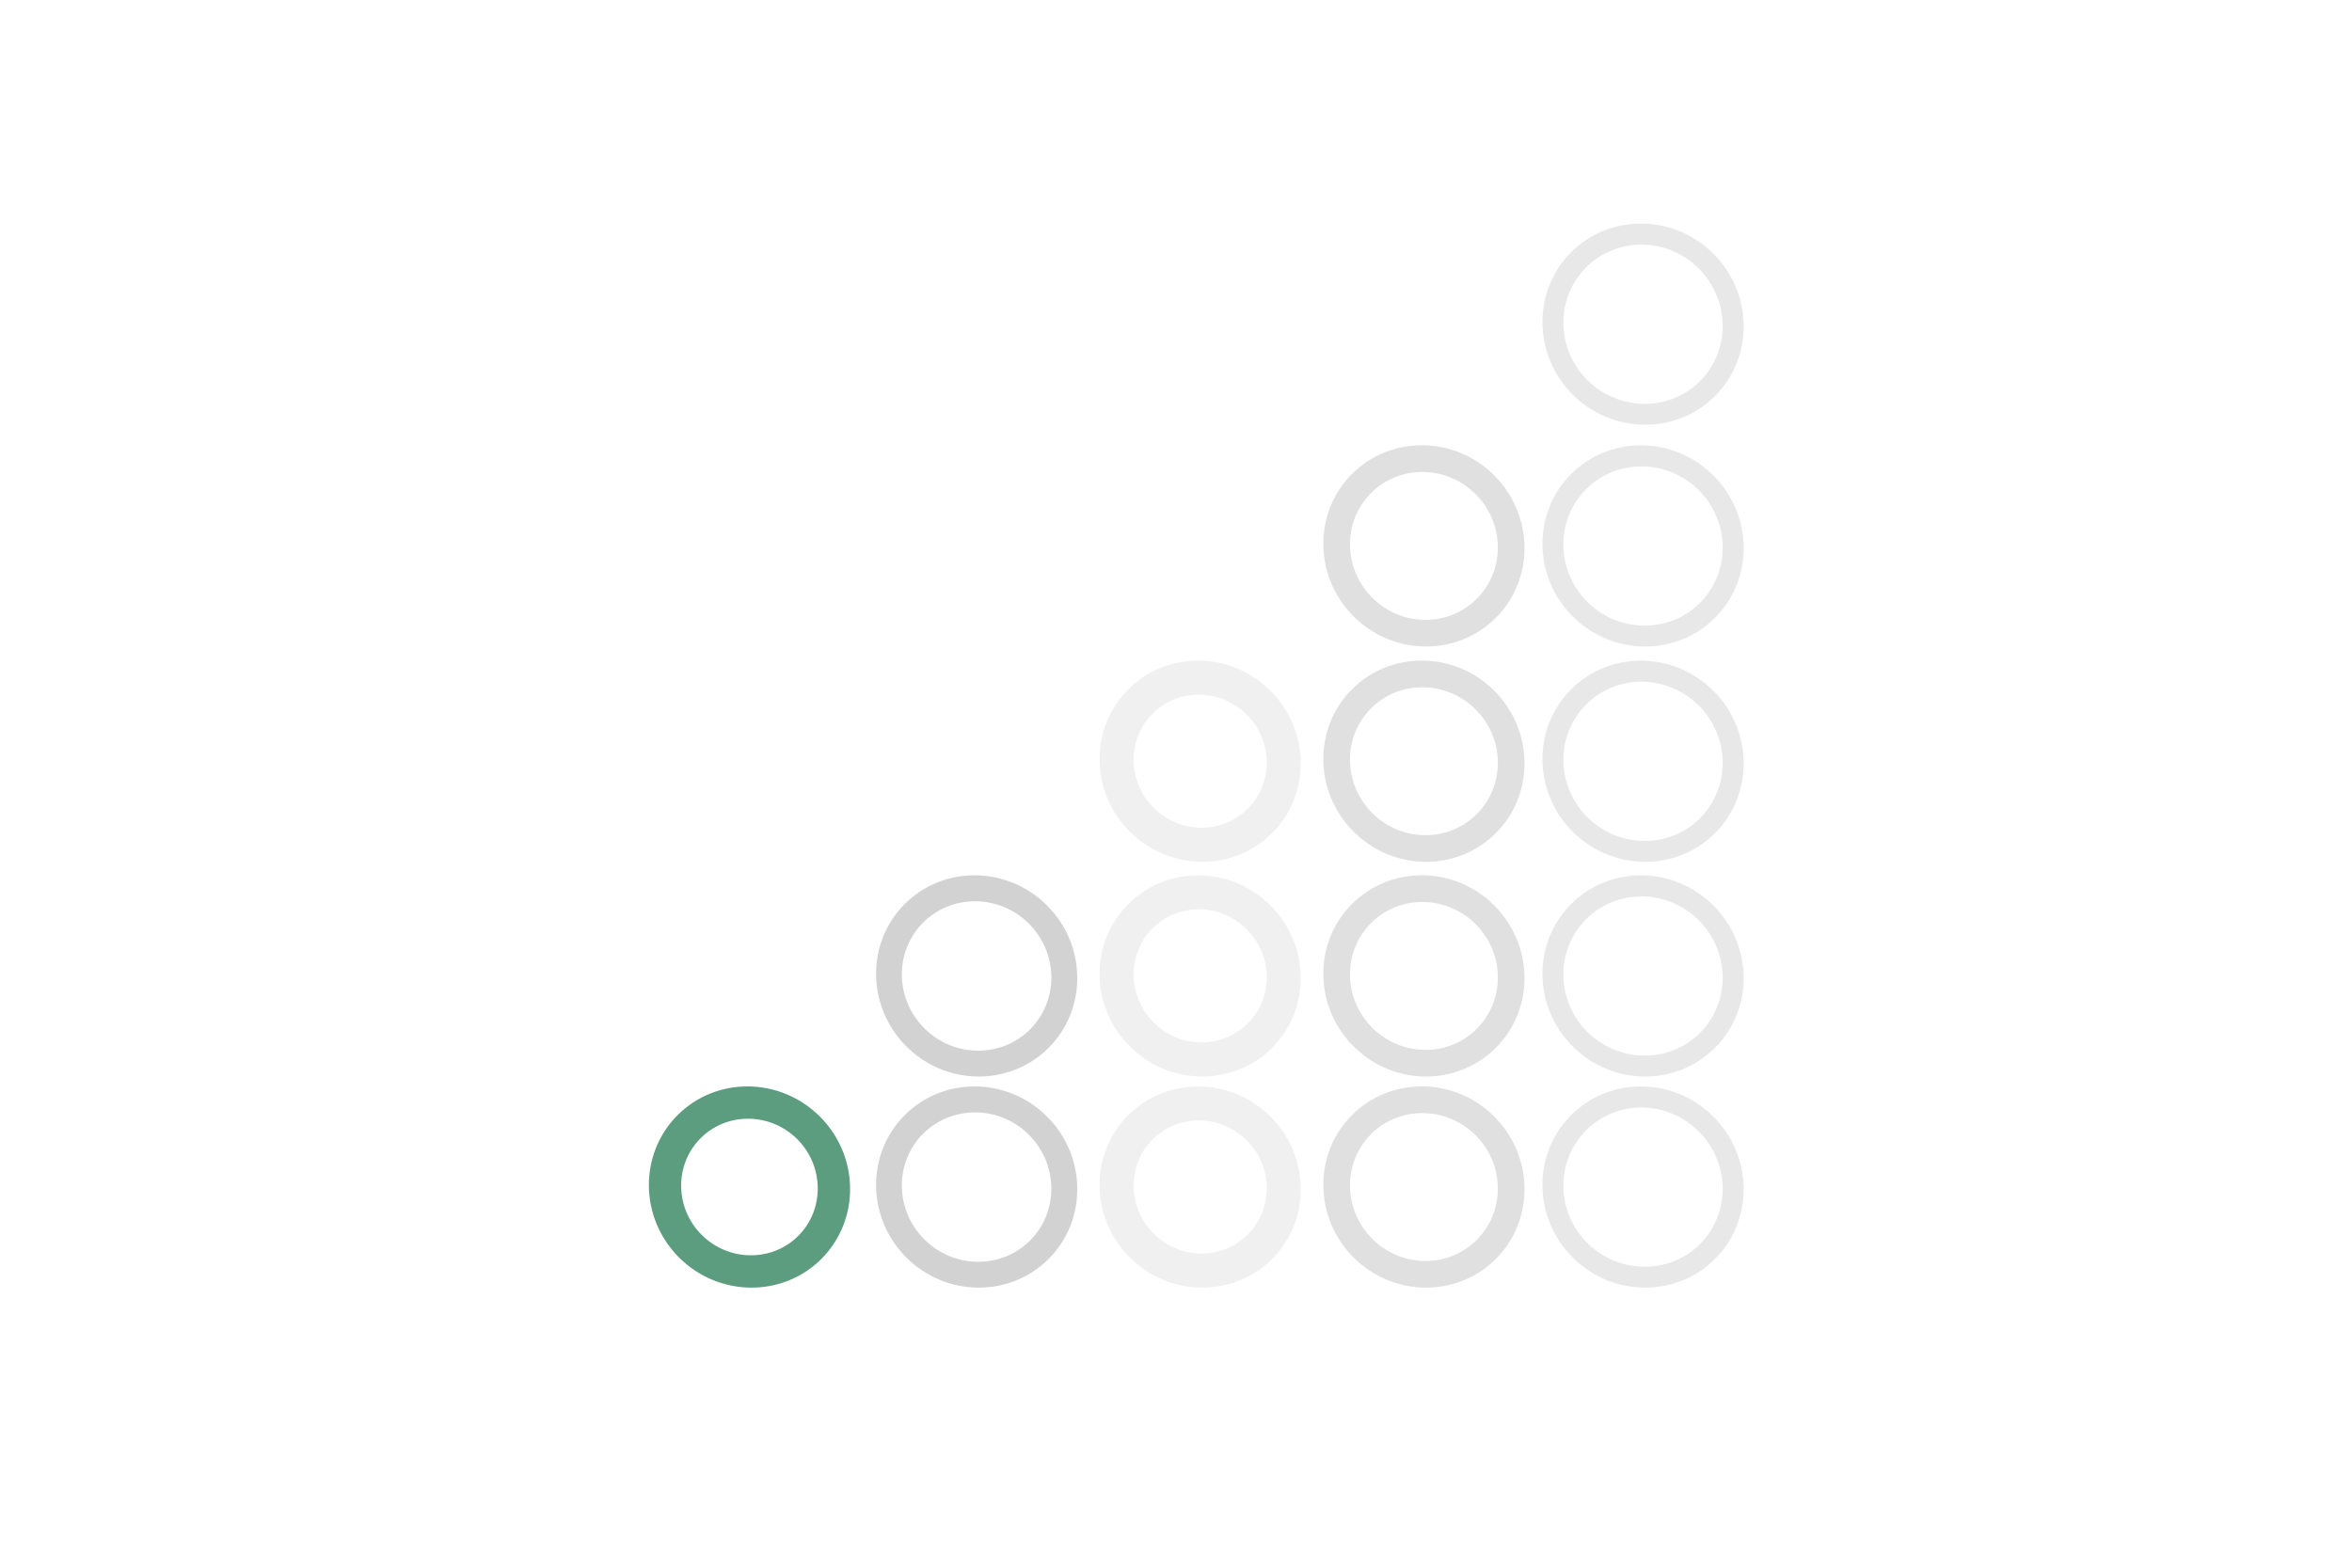 <?xml version="1.0" encoding="UTF-8" standalone="no"?>
<svg xmlns="http://www.w3.org/2000/svg" xmlns:xlink="http://www.w3.org/1999/xlink" xmlns:serif="http://www.serif.com/" width="100%" height="100%" viewBox="0 0 1152 768" version="1.1" xml:space="preserve" style="fill-rule:evenodd;clip-rule:evenodd;stroke-linejoin:round;stroke-miterlimit:2;">
  <rect id="services_information" x="0" y="0" width="1152" height="768" style="fill:none;"></rect>
  <g id="services_information1" serif:id="services_information">
    <rect id="bounding-box" x="0" y="0" width="1152" height="768" style="fill:none;"></rect>
    <path d="M443.143,546.278c19.036,-19.036 50.309,-18.665 69.716,0.742c19.406,19.406 19.777,50.741 0.741,69.715c-19.035,19.036 -50.308,18.727 -69.715,-0.741c-19.407,-19.407 -19.778,-50.68 -0.742,-69.716Zm61.372,61.434c14.092,-14.092 13.906,-37.33 -0.556,-51.792c-14.401,-14.401 -37.639,-14.648 -51.792,-0.557c-14.154,14.154 -13.906,37.33 0.556,51.793c14.462,14.462 37.701,14.647 51.792,0.556Z" style="fill:#676767;fill-opacity:0.3;fill-rule:nonzero;"></path>
    <path d="M443.143,442.858c19.036,-19.036 50.309,-18.665 69.716,0.742c19.406,19.406 19.777,50.741 0.741,69.715c-19.035,19.036 -50.308,18.727 -69.715,-0.741c-19.407,-19.407 -19.778,-50.68 -0.742,-69.716Zm61.372,61.434c14.092,-14.092 13.906,-37.33 -0.556,-51.792c-14.401,-14.401 -37.639,-14.648 -51.792,-0.557c-14.154,14.154 -13.906,37.33 0.556,51.792c14.462,14.463 37.701,14.648 51.792,0.557Z" style="fill:#676767;fill-opacity:0.3;fill-rule:nonzero;"></path>
    <path d="M769.529,546.301c19.036,-19.036 50.309,-18.665 69.715,0.742c19.407,19.406 19.778,50.741 0.742,69.715c-19.036,19.036 -50.309,18.665 -69.716,-0.742c-19.406,-19.406 -19.777,-50.679 -0.741,-69.715Zm63.102,63.164c15.08,-15.08 14.771,-39.802 -0.556,-55.191c-15.389,-15.39 -40.111,-15.637 -55.192,-0.557c-15.08,15.081 -14.833,39.803 0.557,55.192c15.389,15.327 40.173,15.575 55.191,0.556Z" style="fill:#676767;fill-opacity:0.15;fill-rule:nonzero;"></path>
    <path d="M769.529,442.881c19.036,-19.036 50.309,-18.665 69.715,0.742c19.407,19.406 19.778,50.741 0.742,69.715c-19.036,19.036 -50.309,18.665 -69.716,-0.742c-19.406,-19.406 -19.777,-50.679 -0.741,-69.715Zm63.102,63.164c15.08,-15.08 14.771,-39.802 -0.556,-55.191c-15.389,-15.39 -40.111,-15.637 -55.192,-0.557c-15.08,15.081 -14.833,39.803 0.557,55.192c15.389,15.327 40.173,15.575 55.191,0.556Z" style="fill:#676767;fill-opacity:0.15;fill-rule:nonzero;"></path>
    <path d="M769.529,337.698c19.036,-19.036 50.309,-18.665 69.715,0.742c19.407,19.406 19.778,50.741 0.742,69.715c-19.036,19.036 -50.309,18.665 -69.716,-0.741c-19.406,-19.407 -19.777,-50.68 -0.741,-69.716Zm63.102,63.164c15.08,-15.08 14.771,-39.802 -0.556,-55.191c-15.389,-15.389 -40.111,-15.637 -55.192,-0.556c-15.08,15.08 -14.833,39.802 0.557,55.191c15.389,15.328 40.173,15.575 55.191,0.556Z" style="fill:#676767;fill-opacity:0.15;fill-rule:nonzero;"></path>
    <path d="M769.529,232.217c19.036,-19.036 50.309,-18.665 69.715,0.742c19.407,19.406 19.778,50.741 0.742,69.715c-19.036,19.036 -50.309,18.665 -69.716,-0.742c-19.406,-19.406 -19.777,-50.679 -0.741,-69.715Zm63.102,63.164c15.08,-15.08 14.771,-39.802 -0.556,-55.191c-15.389,-15.39 -40.111,-15.637 -55.192,-0.557c-15.08,15.081 -14.833,39.803 0.557,55.192c15.389,15.327 40.173,15.575 55.191,0.556Z" style="fill:#676767;fill-opacity:0.15;fill-rule:nonzero;"></path>
    <path d="M552.622,546.32c19.032,-19.031 50.297,-18.722 69.7,0.742c19.402,19.402 19.772,50.73 0.741,69.699c-19.031,19.032 -50.297,18.661 -69.699,-0.741c-19.464,-19.402 -19.773,-50.73 -0.742,-69.7Zm58.516,58.454c12.605,-12.605 12.358,-33.243 -0.495,-46.095c-12.852,-12.853 -33.552,-13.038 -46.095,-0.495c-12.605,12.605 -12.358,33.243 0.494,46.096c12.791,12.914 33.49,13.099 46.096,0.494Z" style="fill:#676767;fill-opacity:0.1;fill-rule:nonzero;"></path>
    <path d="M552.622,442.9c19.032,-19.031 50.297,-18.722 69.7,0.742c19.402,19.402 19.772,50.73 0.741,69.699c-19.031,19.032 -50.297,18.661 -69.699,-0.741c-19.464,-19.402 -19.773,-50.73 -0.742,-69.7Zm58.516,58.454c12.605,-12.605 12.358,-33.243 -0.495,-46.096c-12.852,-12.852 -33.552,-13.037 -46.095,-0.494c-12.605,12.605 -12.358,33.243 0.494,46.096c12.791,12.914 33.49,13.099 46.096,0.494Z" style="fill:#676767;fill-opacity:0.1;fill-rule:nonzero;"></path>
    <path d="M552.622,337.718c19.032,-19.032 50.297,-18.723 69.7,0.741c19.402,19.402 19.772,50.73 0.741,69.699c-19.031,19.032 -50.297,18.661 -69.699,-0.741c-19.464,-19.402 -19.773,-50.73 -0.742,-69.699Zm58.516,58.453c12.605,-12.605 12.358,-33.243 -0.495,-46.095c-12.852,-12.853 -33.552,-13.038 -46.095,-0.495c-12.605,12.606 -12.358,33.244 0.494,46.096c12.791,12.914 33.49,13.099 46.096,0.494Z" style="fill:#676767;fill-opacity:0.1;fill-rule:nonzero;"></path>
    <path d="M662.196,546.278c19.035,-19.036 50.308,-18.727 69.715,0.742c19.407,19.468 19.778,50.741 0.742,69.715c-19.036,19.036 -50.309,18.727 -69.716,-0.741c-19.406,-19.469 -19.777,-50.68 -0.741,-69.716Zm61.124,61.125c13.968,-13.968 13.721,-36.959 -0.556,-51.236c-14.277,-14.277 -37.268,-14.524 -51.236,-0.556c-13.968,13.967 -13.721,36.959 0.556,51.235c14.277,14.339 37.268,14.586 51.236,0.557Z" style="fill:#676767;fill-opacity:0.2;fill-rule:nonzero;"></path>
    <path d="M662.196,442.858c19.035,-19.036 50.308,-18.727 69.715,0.742c19.407,19.468 19.778,50.741 0.742,69.715c-19.036,19.036 -50.309,18.727 -69.716,-0.741c-19.406,-19.469 -19.777,-50.68 -0.741,-69.716Zm61.124,61.125c13.968,-13.968 13.721,-36.959 -0.556,-51.236c-14.277,-14.277 -37.268,-14.524 -51.236,-0.557c-13.968,13.968 -13.721,36.96 0.556,51.236c14.277,14.339 37.268,14.586 51.236,0.557Z" style="fill:#676767;fill-opacity:0.2;fill-rule:nonzero;"></path>
    <path d="M662.196,337.675c19.035,-19.036 50.308,-18.727 69.715,0.742c19.407,19.468 19.778,50.741 0.742,69.715c-19.036,19.036 -50.309,18.727 -69.716,-0.741c-19.406,-19.469 -19.777,-50.68 -0.741,-69.716Zm61.124,61.125c13.968,-13.968 13.721,-36.959 -0.556,-51.236c-14.277,-14.277 -37.268,-14.524 -51.236,-0.556c-13.968,13.968 -13.721,36.959 0.556,51.236c14.277,14.338 37.268,14.586 51.236,0.556Z" style="fill:#676767;fill-opacity:0.2;fill-rule:nonzero;"></path>
    <path d="M662.196,232.194c19.035,-19.036 50.308,-18.727 69.715,0.742c19.407,19.468 19.778,50.741 0.742,69.715c-19.036,19.036 -50.309,18.727 -69.716,-0.741c-19.406,-19.469 -19.777,-50.68 -0.741,-69.716Zm61.124,61.125c13.968,-13.968 13.721,-36.959 -0.556,-51.236c-14.277,-14.277 -37.268,-14.524 -51.236,-0.556c-13.968,13.967 -13.721,36.959 0.556,51.236c14.277,14.338 37.268,14.585 51.236,0.556Z" style="fill:#676767;fill-opacity:0.2;fill-rule:nonzero;"></path>
    <path d="M331.867,546.299c19.036,-19.036 50.306,-18.707 69.726,0.713c19.42,19.421 19.75,50.691 0.713,69.727c-19.036,19.036 -50.306,18.707 -69.726,-0.713c-19.42,-19.421 -19.695,-50.691 -0.713,-69.727Zm59.138,59.139c12.892,-12.892 12.673,-34.178 -0.493,-47.344c-13.167,-13.166 -34.452,-13.441 -47.344,-0.494c-12.947,12.947 -12.673,34.178 0.493,47.344c13.222,13.166 34.452,13.386 47.344,0.494Z" style="fill:#5d9d7f;fill-rule:nonzero;"></path>
    <path d="M769.529,123.573c19.036,-19.036 50.309,-18.665 69.715,0.742c19.407,19.406 19.778,50.741 0.742,69.715c-19.036,19.036 -50.309,18.665 -69.716,-0.741c-19.406,-19.407 -19.777,-50.68 -0.741,-69.716Zm63.102,63.164c15.08,-15.08 14.771,-39.802 -0.556,-55.191c-15.389,-15.389 -40.111,-15.637 -55.192,-0.556c-15.08,15.08 -14.833,39.802 0.557,55.191c15.389,15.328 40.173,15.575 55.191,0.556Z" style="fill:#676767;fill-opacity:0.15;fill-rule:nonzero;"></path>
  </g>
</svg>
